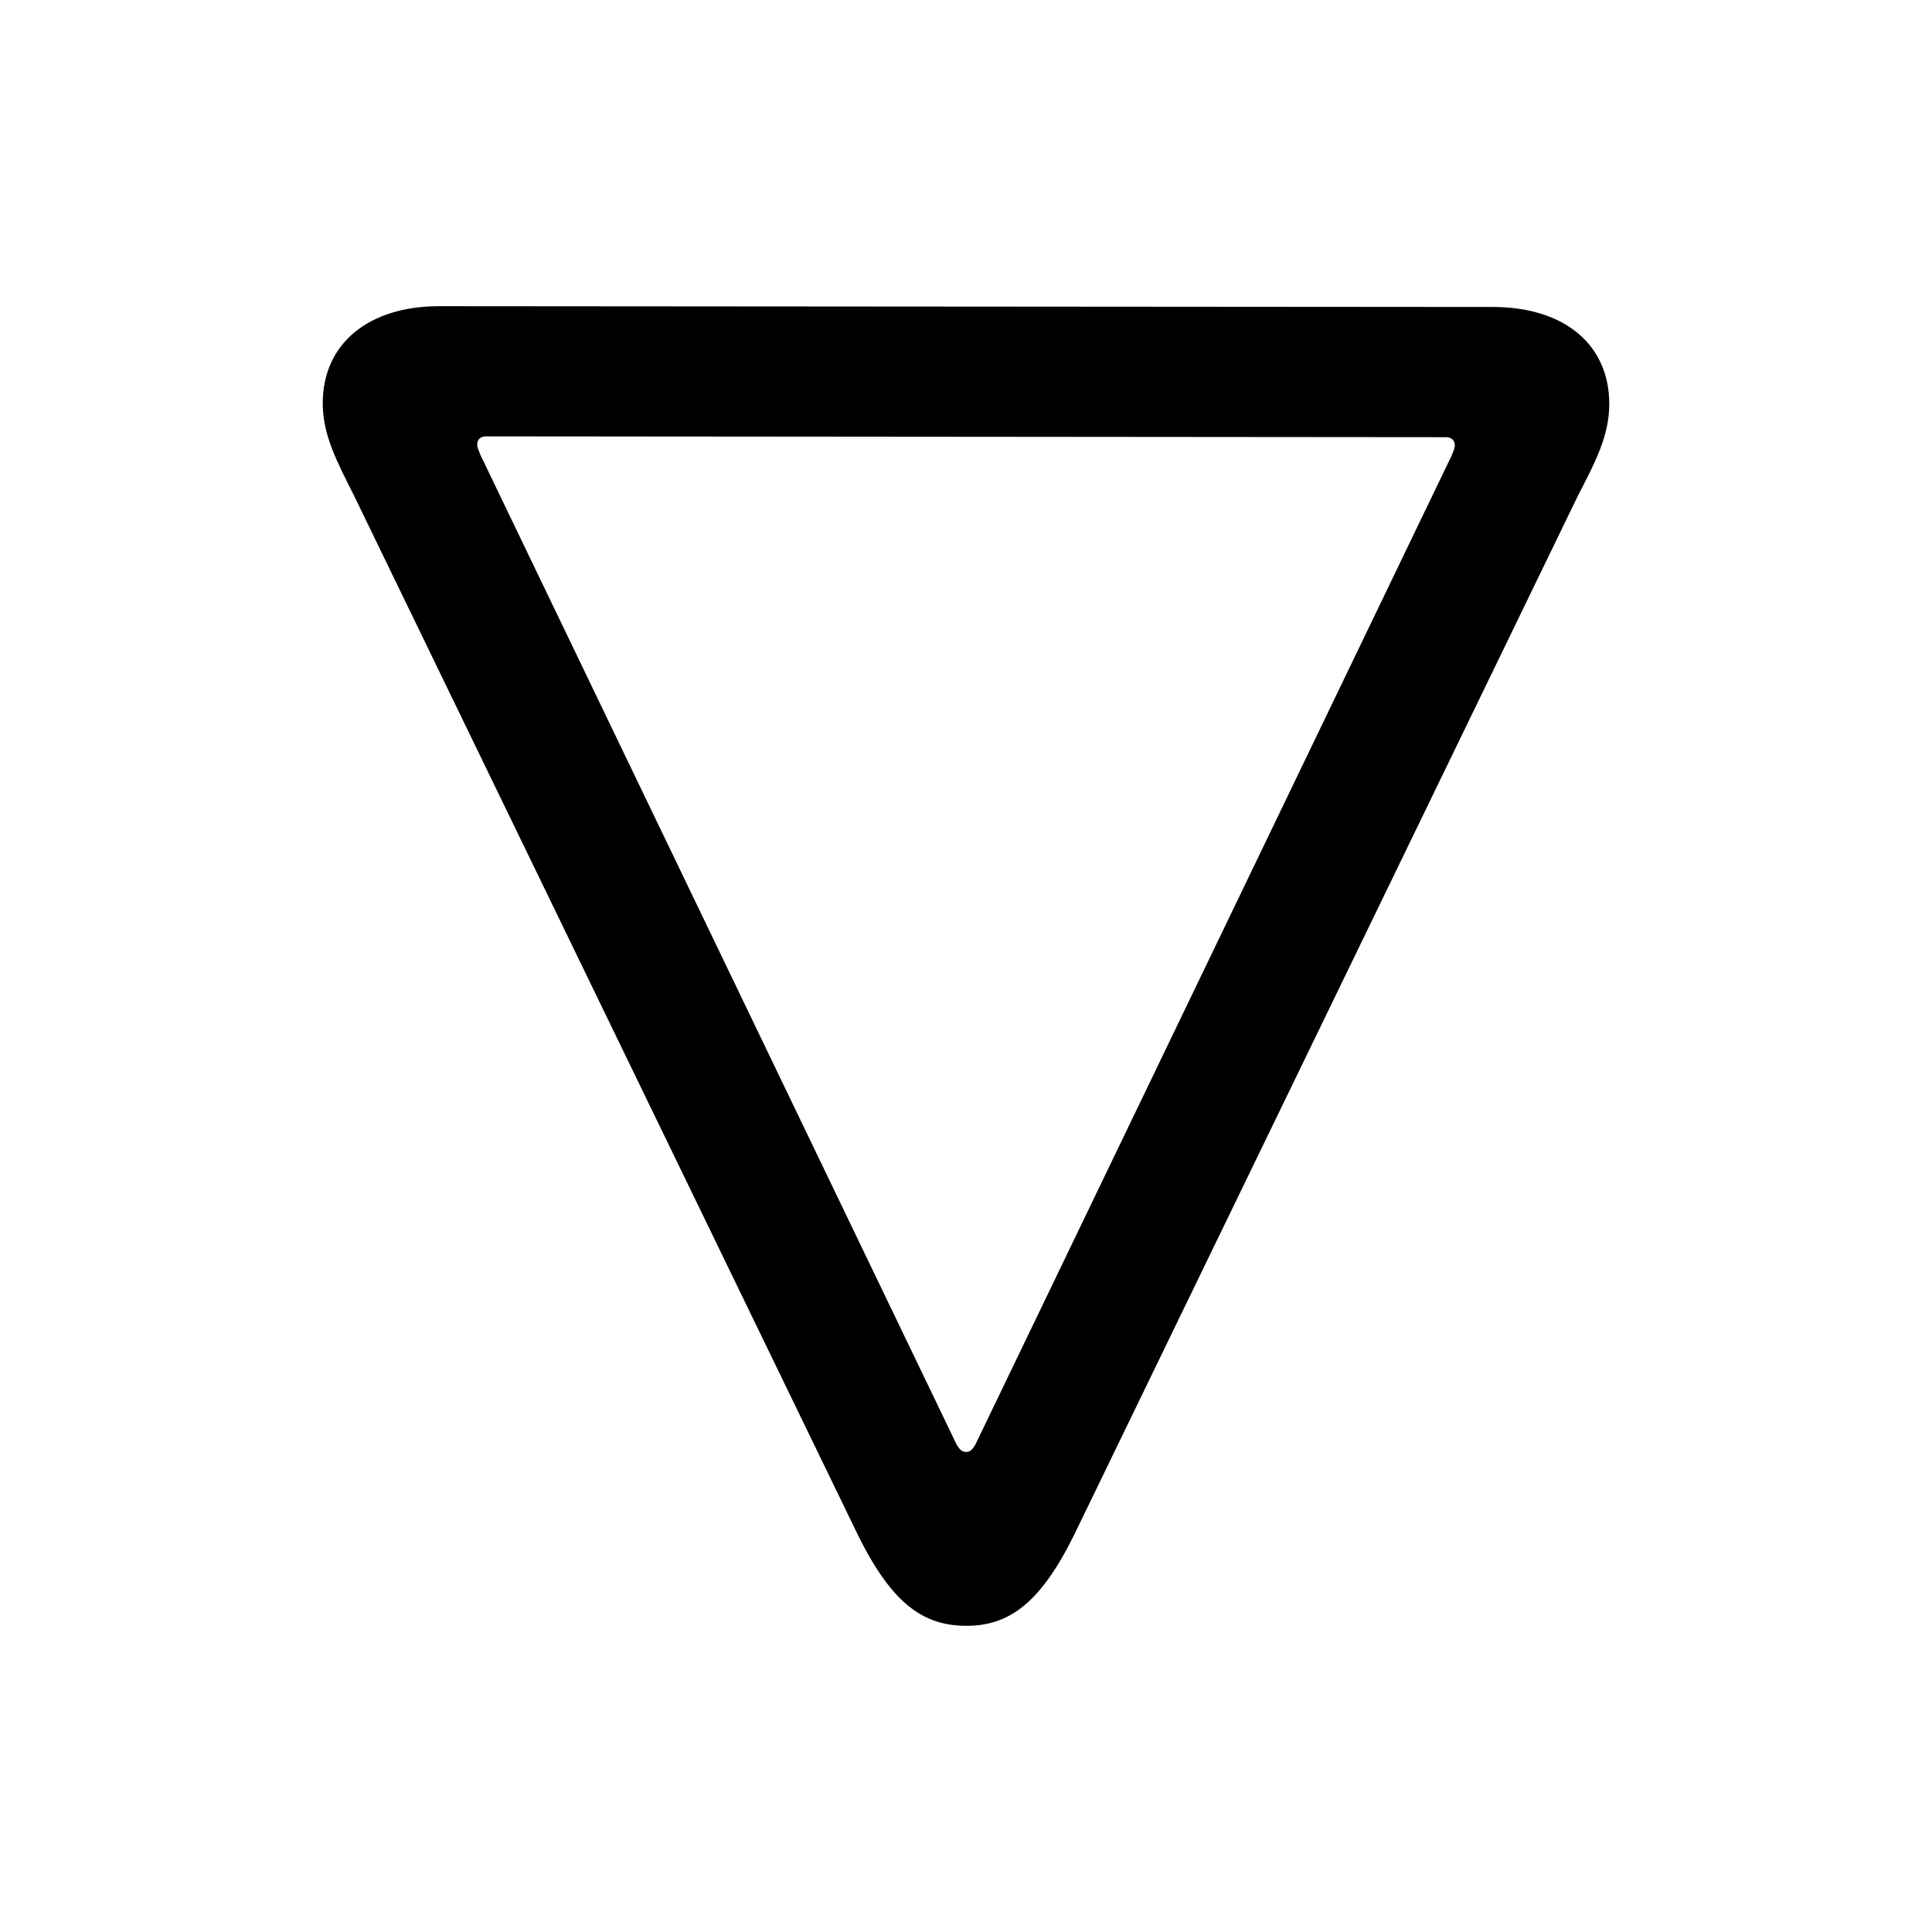 <?xml version="1.0" encoding="utf-8"?>
<svg fill="#000000" width="800px" height="800px" viewBox="0 0 56 56" xmlns="http://www.w3.org/2000/svg"><path d="M 46.645 11.711 C 46.645 9.977 45.332 8.898 43.27 8.898 L 12.73 8.875 C 10.691 8.875 9.355 9.953 9.355 11.688 C 9.355 12.625 9.777 13.398 10.27 14.383 L 24.871 44.5 C 25.855 46.492 26.77 47.125 28.012 47.125 C 29.23 47.125 30.145 46.492 31.129 44.5 L 45.73 14.383 C 46.223 13.422 46.645 12.648 46.645 11.711 Z M 42.168 12.906 C 42.168 13 42.121 13.094 42.074 13.211 L 28.27 41.875 C 28.199 41.992 28.129 42.086 28.012 42.086 C 27.871 42.086 27.801 41.992 27.73 41.875 L 13.926 13.188 C 13.879 13.07 13.832 12.977 13.832 12.883 C 13.832 12.742 13.926 12.648 14.09 12.648 L 41.91 12.672 C 42.074 12.672 42.168 12.766 42.168 12.906 Z"/></svg>